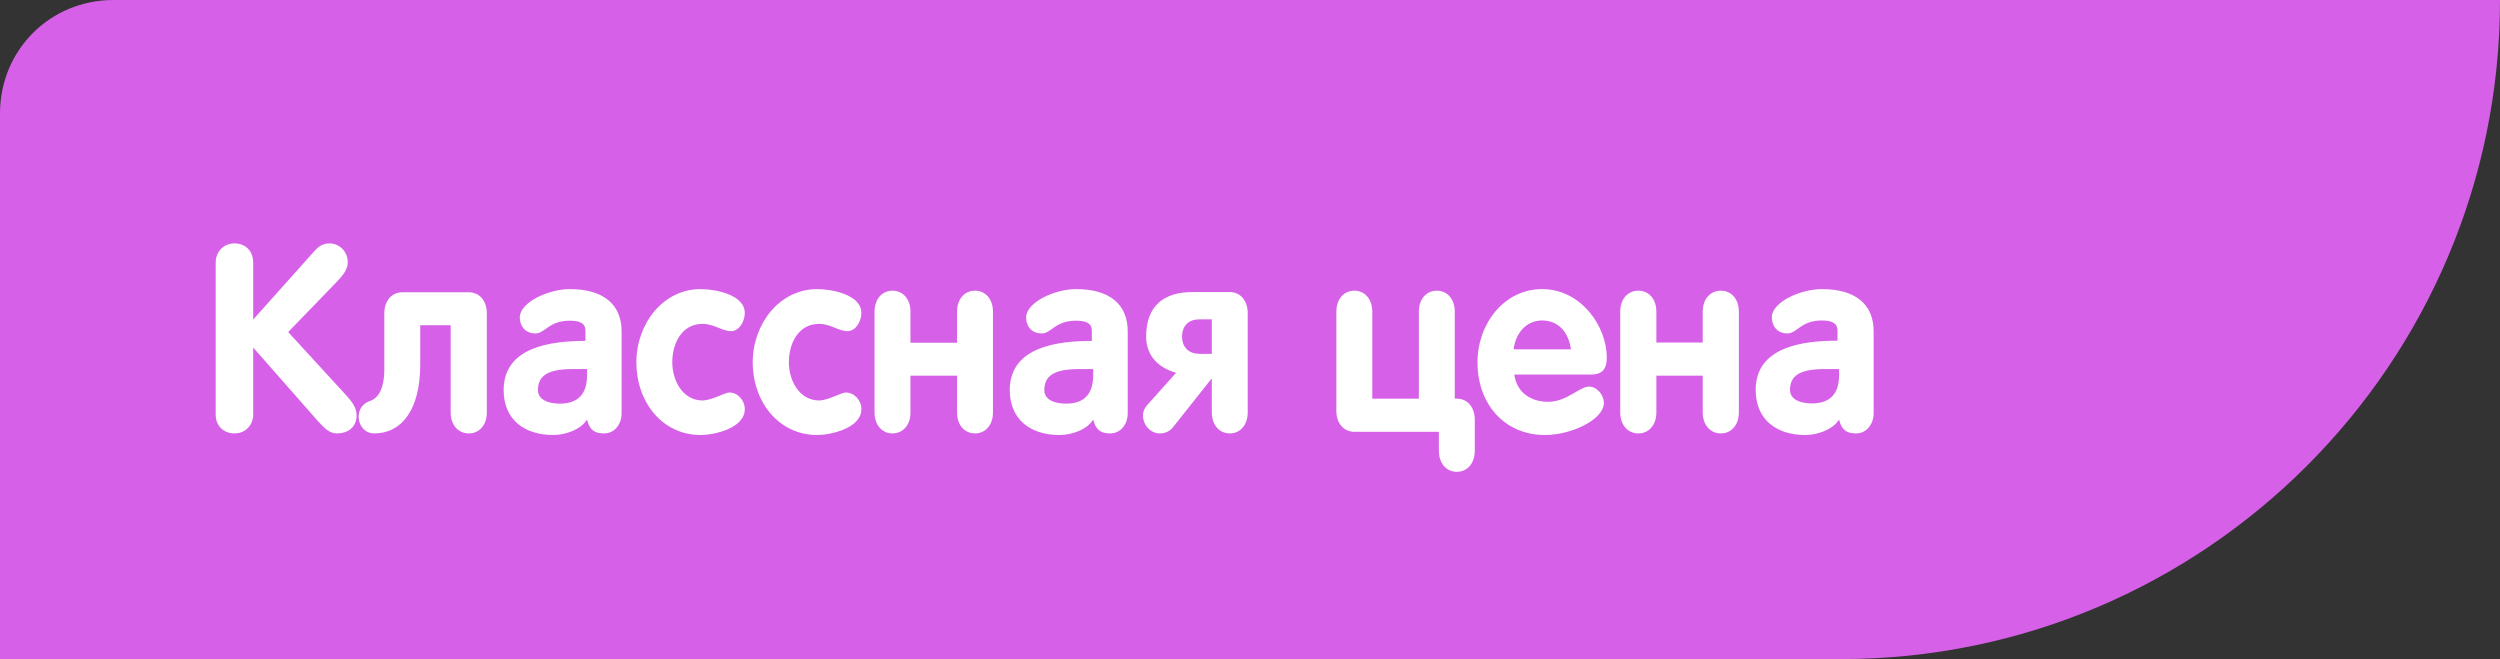 <?xml version="1.0" encoding="UTF-8"?><svg version="1.2" xmlns="http://www.w3.org/2000/svg" viewBox="0 0 110 29" width="110" height="29">
	<rect x="0" y="0" width="110" height="29" fill="#333333" stroke="none"/>
	<title>Шильдик</title>
	<style>
		.s0 { fill: #d661e8 } 
	</style>
	<path id="Layer" class="s0" d="m110 0c0 16-13 29-29 29h-81v-24c0-2.8 2.2-5 5-5h105z" />
	<path id="Классная цена" fill="#ffffff" aria-label="Классная цена"  d="m9.49 18.24c0 0.51 0.36 0.83 0.83 0.83c0.49 0 0.82-0.38 0.82-0.83v-2.95l2.85 3.24c0.31 0.34 0.52 0.54 0.84 0.54c0.45 0 0.86-0.25 0.86-0.8c0-0.34-0.21-0.6-0.46-0.88l-2.55-2.78l2.08-2.15c0.37-0.38 0.54-0.62 0.54-0.92c0-0.5-0.39-0.83-0.81-0.83c-0.31 0-0.52 0.18-0.64 0.32l-2.71 3.03v-2.5c0-0.53-0.35-0.85-0.82-0.85c-0.5 0-0.83 0.38-0.83 0.85zm7.42-4.46v2.45c0 0.98-0.33 1.32-0.65 1.42c-0.31 0.11-0.48 0.38-0.48 0.68c0 0.37 0.25 0.74 0.69 0.74c1.18 0 2.02-1.01 2.02-3.03v-1.73h1.34v3.84c0 0.55 0.33 0.92 0.8 0.92c0.46 0 0.79-0.37 0.79-0.92v-4.37c0-0.55-0.33-0.92-0.79-0.92h-2.93c-0.46 0-0.79 0.37-0.79 0.92zm6.76 3.38c0-1.02 1.2-0.92 2.16-0.92v0.27c0 0.8-0.37 1.25-1.2 1.25c-0.47 0-0.96-0.15-0.96-0.6zm2.16 1.3c0.12 0.52 0.41 0.61 0.75 0.61c0.46 0 0.77-0.4 0.77-0.89v-3.6c0-1.2-0.82-1.86-2.28-1.86c-0.93 0-2.2 0.58-2.2 1.25c0 0.33 0.2 0.7 0.69 0.7c0.42 0 0.59-0.56 1.51-0.56c0.44 0 0.69 0.11 0.69 0.44v0.45c-1.46 0-3.6 0.24-3.6 2.16c0 1.3 0.91 1.98 2.18 1.98c0.53 0 1.21-0.23 1.49-0.68zm6.94-4.69c0-0.81-1.31-1.05-1.94-1.05c-1.67 0-2.83 1.54-2.83 3.22c0 1.74 1.13 3.2 2.83 3.2c0.58 0 1.94-0.29 1.94-1.14c0-0.39-0.31-0.73-0.68-0.73c-0.19 0-0.78 0.35-1.18 0.35c-0.86 0-1.33-0.86-1.33-1.68c0-0.85 0.43-1.69 1.33-1.69c0.51 0 0.86 0.32 1.26 0.32c0.37 0 0.6-0.45 0.6-0.8zm5.13 0c0-0.81-1.31-1.05-1.94-1.05c-1.67 0-2.84 1.54-2.84 3.22c0 1.74 1.14 3.2 2.84 3.2c0.57 0 1.94-0.29 1.94-1.14c0-0.39-0.31-0.73-0.69-0.73c-0.18 0-0.78 0.35-1.17 0.35c-0.86 0-1.33-0.86-1.33-1.68c0-0.85 0.43-1.69 1.33-1.69c0.5 0 0.86 0.32 1.25 0.32c0.38 0 0.61-0.45 0.61-0.8zm5.79 4.38v-4.44c0-0.55-0.33-0.92-0.79-0.92c-0.46 0-0.79 0.37-0.79 0.92v1.37h-2.05v-1.37c0-0.55-0.33-0.92-0.79-0.92c-0.46 0-0.79 0.37-0.79 0.92v4.44c0 0.55 0.33 0.92 0.79 0.92c0.46 0 0.79-0.37 0.79-0.92v-1.62h2.05v1.62c0 0.55 0.33 0.92 0.79 0.92c0.46 0 0.79-0.37 0.79-0.92zm2.26-0.99c0-1.02 1.2-0.92 2.15-0.92v0.27c0 0.8-0.37 1.25-1.19 1.25c-0.48 0-0.96-0.15-0.96-0.6zm2.15 1.3c0.13 0.52 0.41 0.61 0.75 0.61c0.46 0 0.77-0.4 0.77-0.89v-3.6c0-1.2-0.81-1.86-2.27-1.86c-0.94 0-2.2 0.58-2.2 1.25c0 0.33 0.19 0.7 0.69 0.7c0.42 0 0.58-0.56 1.51-0.56c0.44 0 0.69 0.11 0.69 0.44v0.45c-1.46 0-3.61 0.24-3.61 2.16c0 1.3 0.91 1.98 2.19 1.98c0.53 0 1.21-0.23 1.48-0.68zm5.22-2.89h-0.54c-0.45 0-0.77-0.27-0.77-0.76c0-0.5 0.32-0.76 0.77-0.76h0.54zm-1.57 0.83l-1.26 1.41c-0.14 0.15-0.2 0.31-0.2 0.46c0 0.41 0.31 0.8 0.75 0.8c0.18 0 0.42-0.07 0.57-0.27l1.69-2.13h0.02v1.47c0 0.56 0.33 0.93 0.79 0.93c0.46 0 0.79-0.37 0.79-0.93v-4.36c0-0.56-0.33-0.93-0.79-0.93h-1.64c-1.26 0-2.04 0.61-2.04 1.96c0 0.87 0.58 1.39 1.32 1.59zm12.35 1.14h-0.09v-3.83c0-0.55-0.33-0.92-0.79-0.92c-0.46 0-0.79 0.37-0.79 0.92v3.83h-2.05v-3.83c0-0.55-0.33-0.92-0.79-0.92c-0.46 0-0.79 0.37-0.79 0.92v4.37c0 0.55 0.33 0.92 0.79 0.92h3.72v0.83c0 0.56 0.33 0.93 0.79 0.93c0.46 0 0.79-0.37 0.79-0.93v-1.36c0-0.56-0.33-0.93-0.79-0.93zm5.91-1.06c0.48 0 0.69-0.24 0.69-0.74c0-1.38-1.13-3.02-2.85-3.02c-1.67 0-2.84 1.53-2.84 3.22c0 1.84 1.19 3.2 2.97 3.2c1.18 0 2.59-0.69 2.59-1.41c0-0.36-0.31-0.72-0.65-0.72c-0.42 0-0.98 0.67-1.8 0.67c-0.73 0-1.38-0.38-1.49-1.2zm-3.41-1.11c0.08-0.7 0.55-1.27 1.25-1.27c0.74 0 1.18 0.55 1.27 1.27zm9.91 2.77v-4.43c0-0.55-0.33-0.92-0.79-0.92c-0.47 0-0.8 0.37-0.8 0.92v1.36h-2.04v-1.36c0-0.55-0.33-0.92-0.79-0.92c-0.47 0-0.8 0.37-0.8 0.92v4.43c0 0.56 0.33 0.93 0.8 0.93c0.46 0 0.79-0.37 0.79-0.93v-1.61h2.04v1.61c0 0.56 0.33 0.93 0.8 0.93c0.46 0 0.79-0.37 0.79-0.93zm2.25-0.99c0-1.01 1.2-0.91 2.16-0.91v0.26c0 0.8-0.37 1.25-1.2 1.25c-0.47 0-0.96-0.15-0.96-0.6zm2.16 1.31c0.12 0.52 0.41 0.61 0.75 0.61c0.46 0 0.77-0.41 0.77-0.89v-3.6c0-1.21-0.82-1.86-2.28-1.86c-0.93 0-2.2 0.57-2.2 1.24c0 0.34 0.2 0.71 0.69 0.71c0.42 0 0.59-0.57 1.51-0.57c0.44 0 0.69 0.12 0.69 0.44v0.45c-1.46 0-3.6 0.24-3.6 2.16c0 1.31 0.91 1.99 2.18 1.99c0.53 0 1.21-0.23 1.49-0.68z" />
</svg>